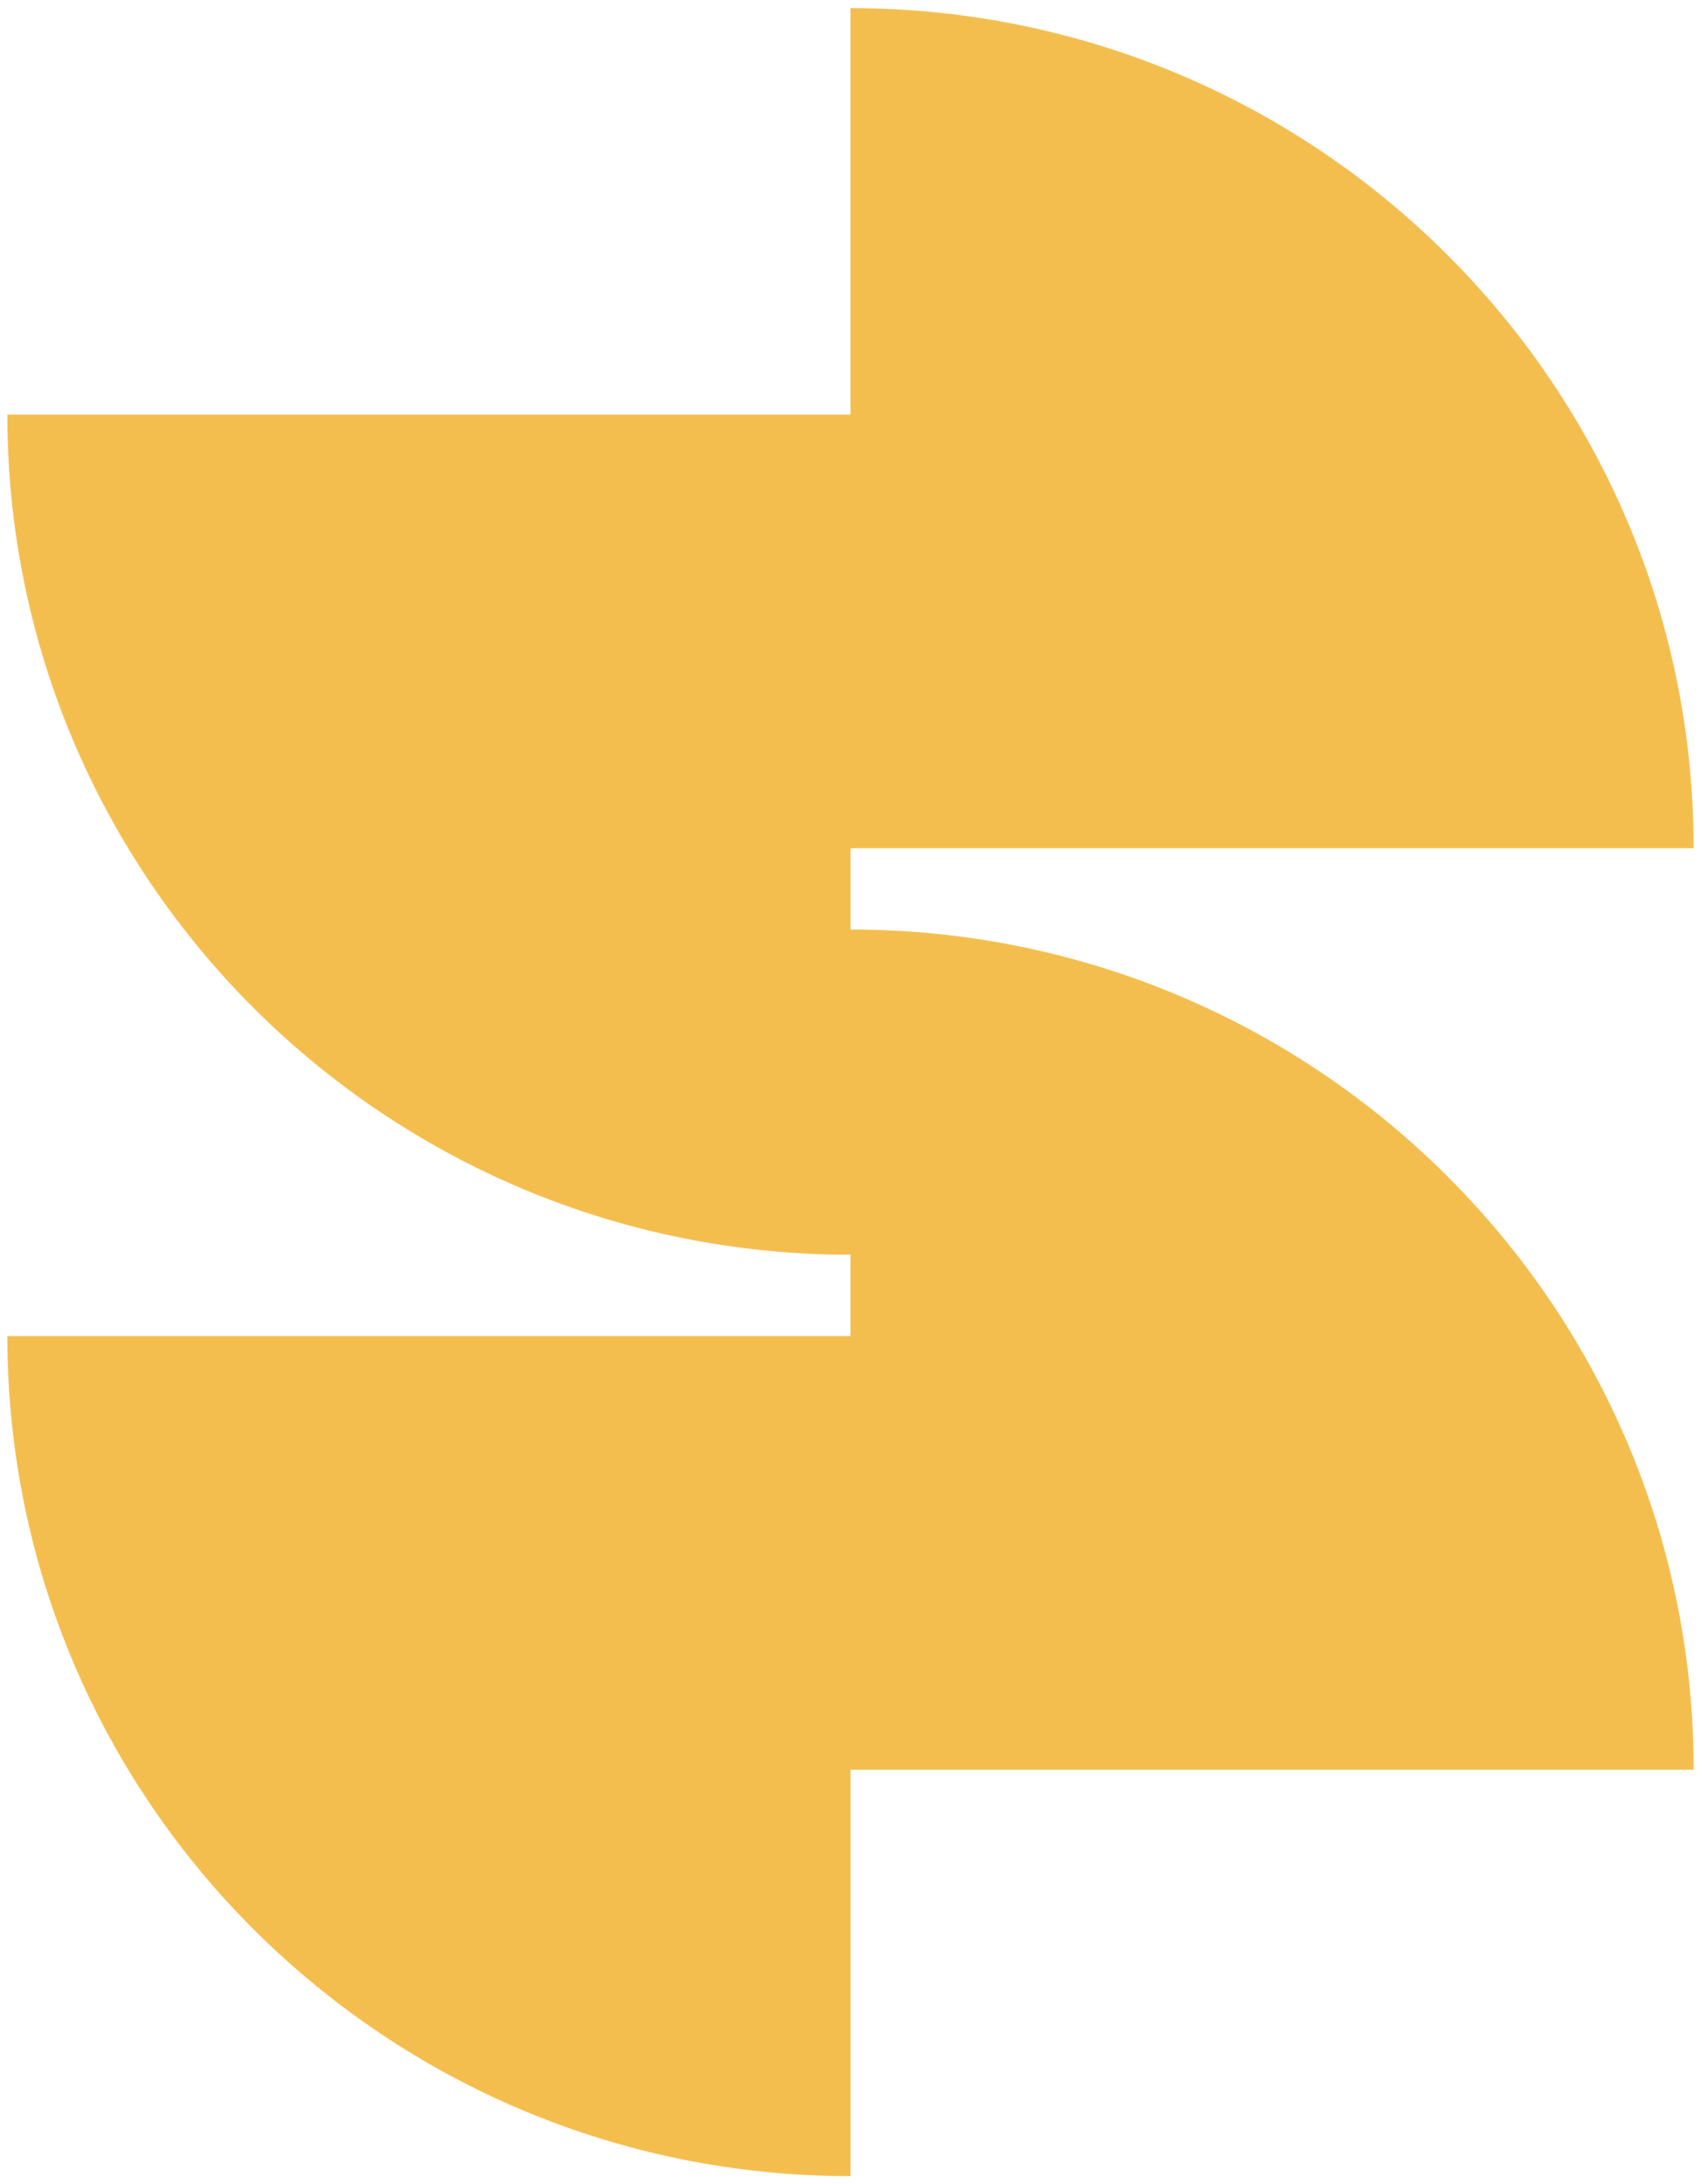 <svg width="183" height="235" viewBox="0 0 183 235" fill="none" xmlns="http://www.w3.org/2000/svg">
<path d="M182.209 91.259C182.209 41.342 141.597 0.875 91.501 0.875V44.609L0.792 44.609C0.792 94.527 41.404 134.994 91.501 134.994V143.741H0.792C0.792 193.659 41.404 234.125 91.501 234.125V190.391H182.209C182.209 140.473 141.597 100.006 91.501 100.006V91.259H182.209Z" fill="#F4BE4F"/>
</svg>
